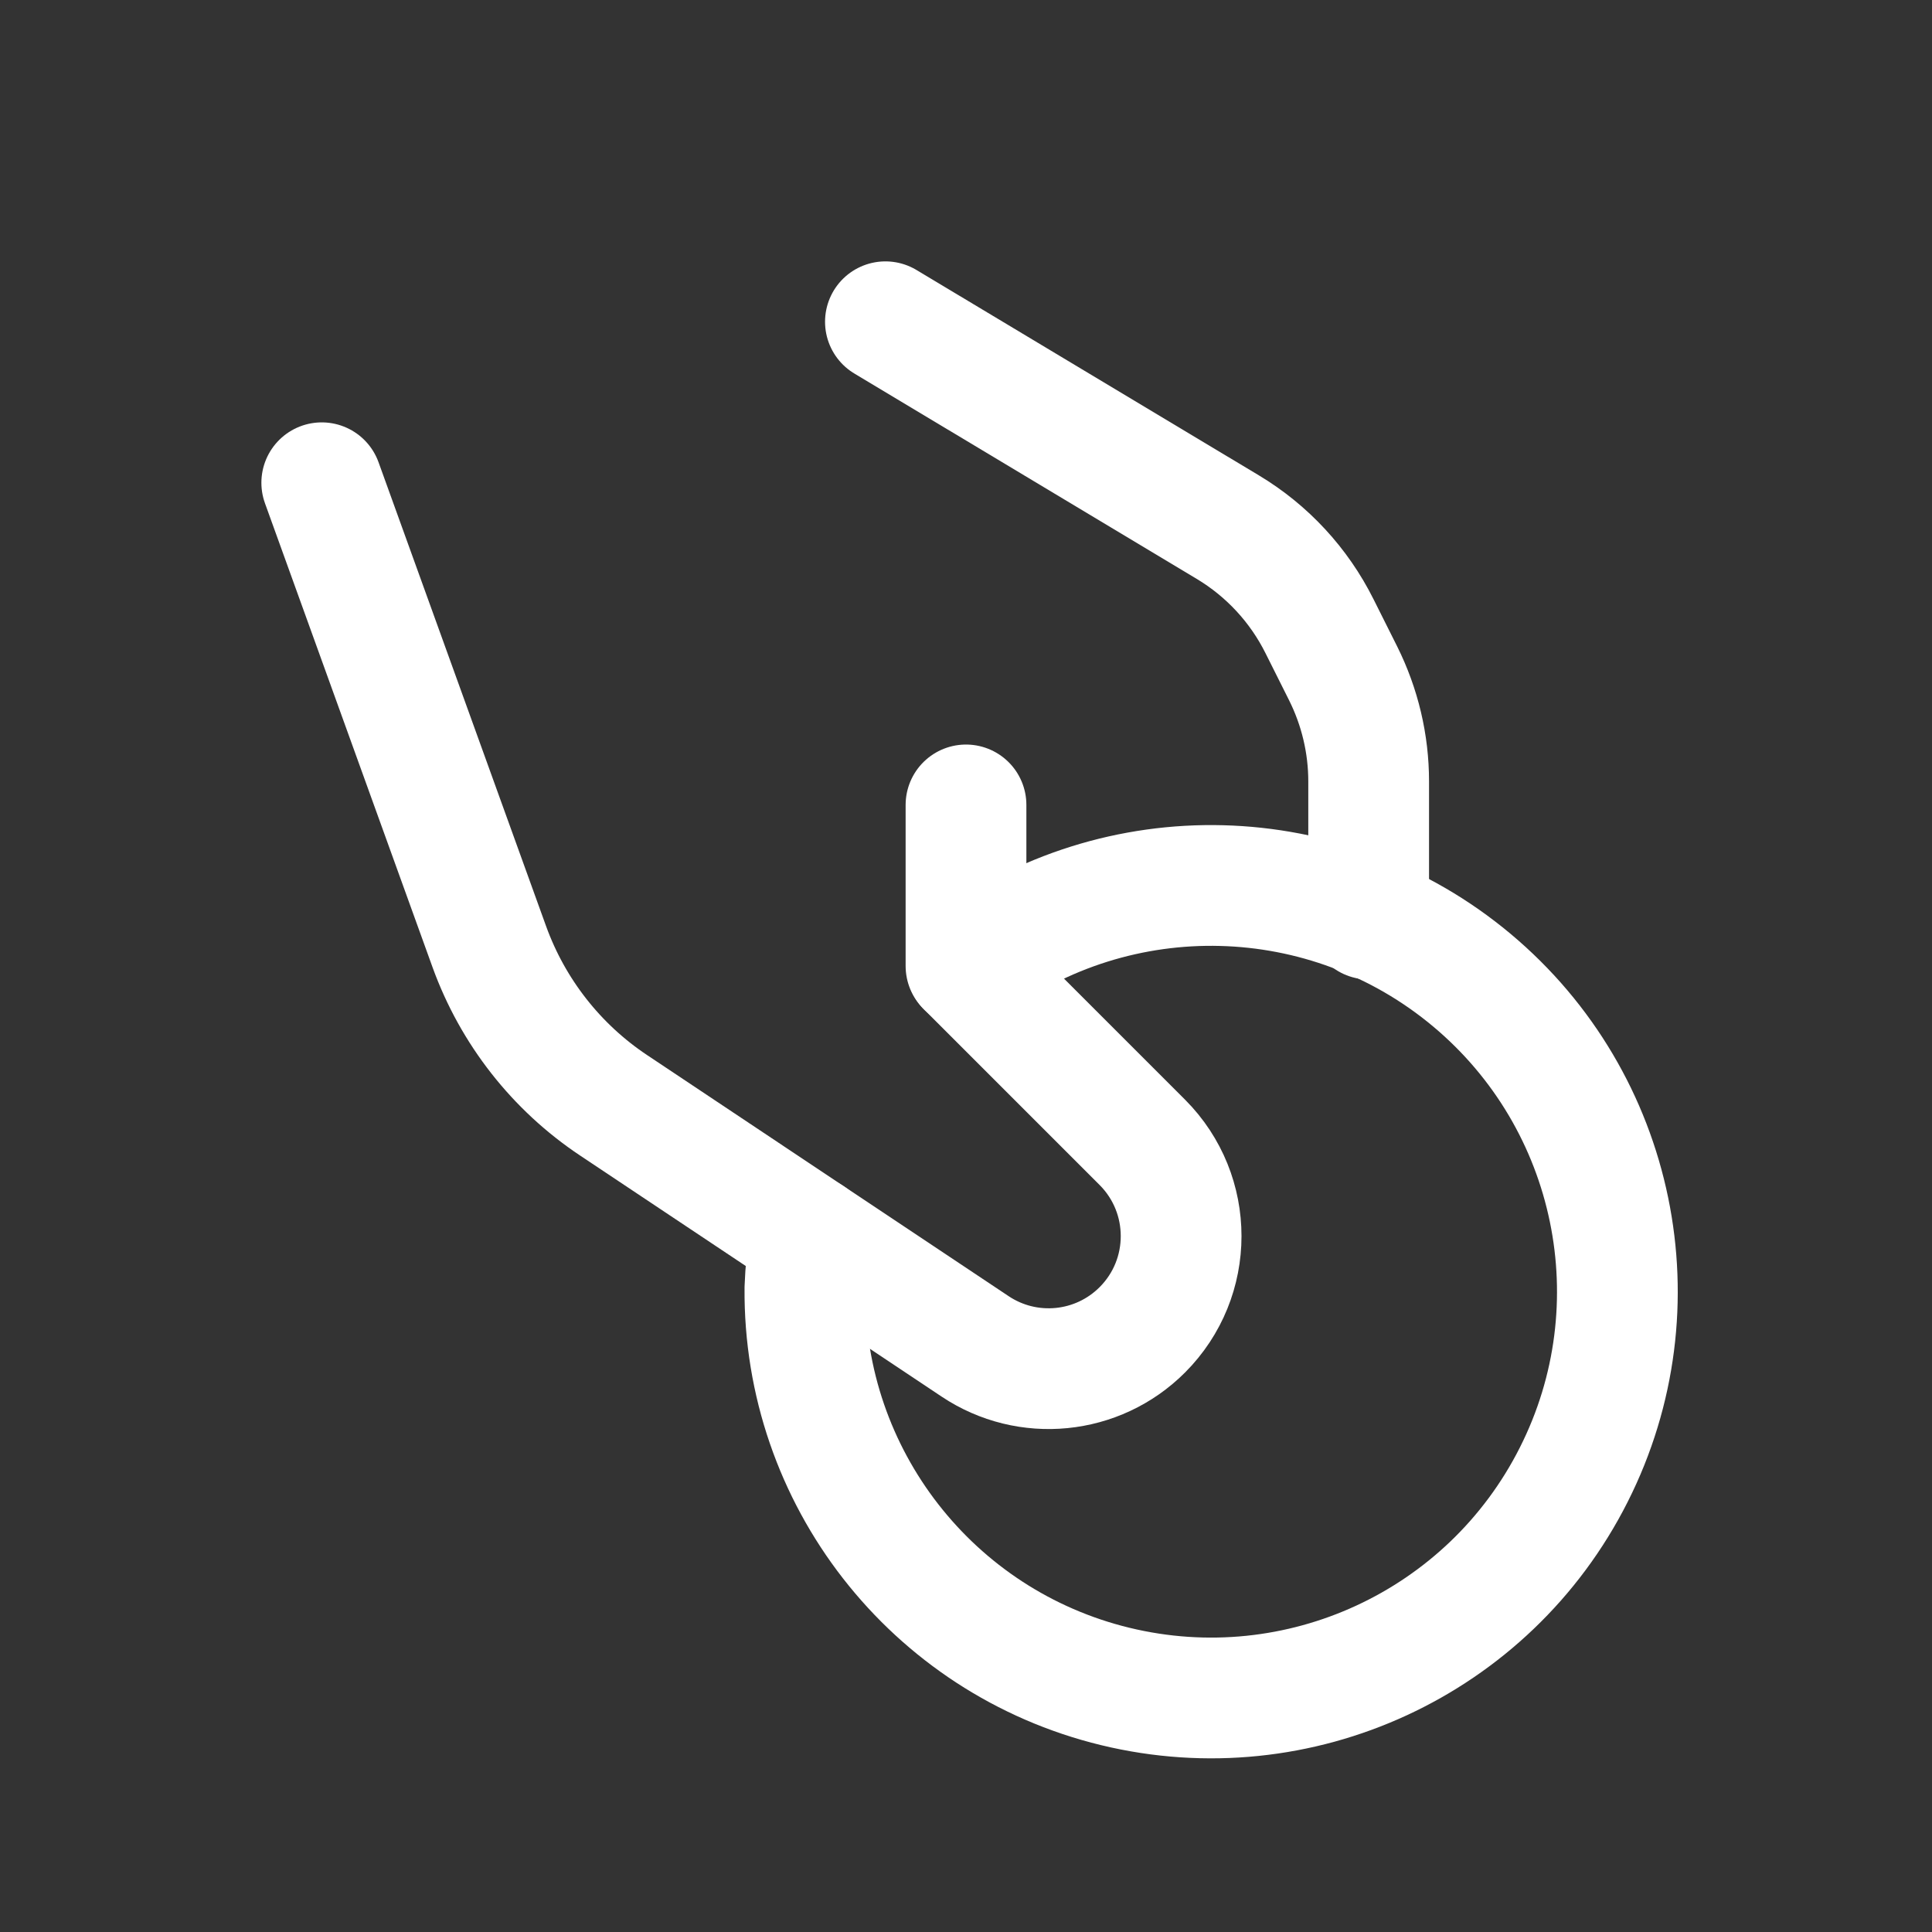 <svg width="24" height="24" viewBox="0 0 24 24" fill="none" xmlns="http://www.w3.org/2000/svg">
<rect x="0" y="0" width="24" height="24" fill="#333333" stroke="none"/>
<path d="M10.999 3.997L15.252 6.548C15.742 6.842 16.137 7.269 16.392 7.78L16.685 8.365C16.893 8.782 17.002 9.241 17.002 9.707V11.417" stroke="white" stroke-width="1.5" stroke-linecap="round" stroke-linejoin="round"/>
<path d="M10.064 15.359C10.028 15.572 10.007 15.786 9.999 16.002C9.979 18.347 11.576 20.397 13.855 20.95C16.134 21.503 18.494 20.413 19.55 18.319C20.607 16.226 20.082 13.68 18.283 12.175C16.485 10.671 13.887 10.603 12.012 12.012" stroke="white" stroke-width="1.5" stroke-linecap="round" stroke-linejoin="round"/>
<path d="M3.997 5.997L6.079 11.762C6.37 12.566 6.911 13.257 7.623 13.731L12.113 16.725C12.766 17.161 13.635 17.075 14.19 16.52V16.52C14.833 15.877 14.833 14.835 14.191 14.191L12 12V9.999" stroke="white" stroke-width="1.5" stroke-linecap="round" stroke-linejoin="round"/>
</svg>
